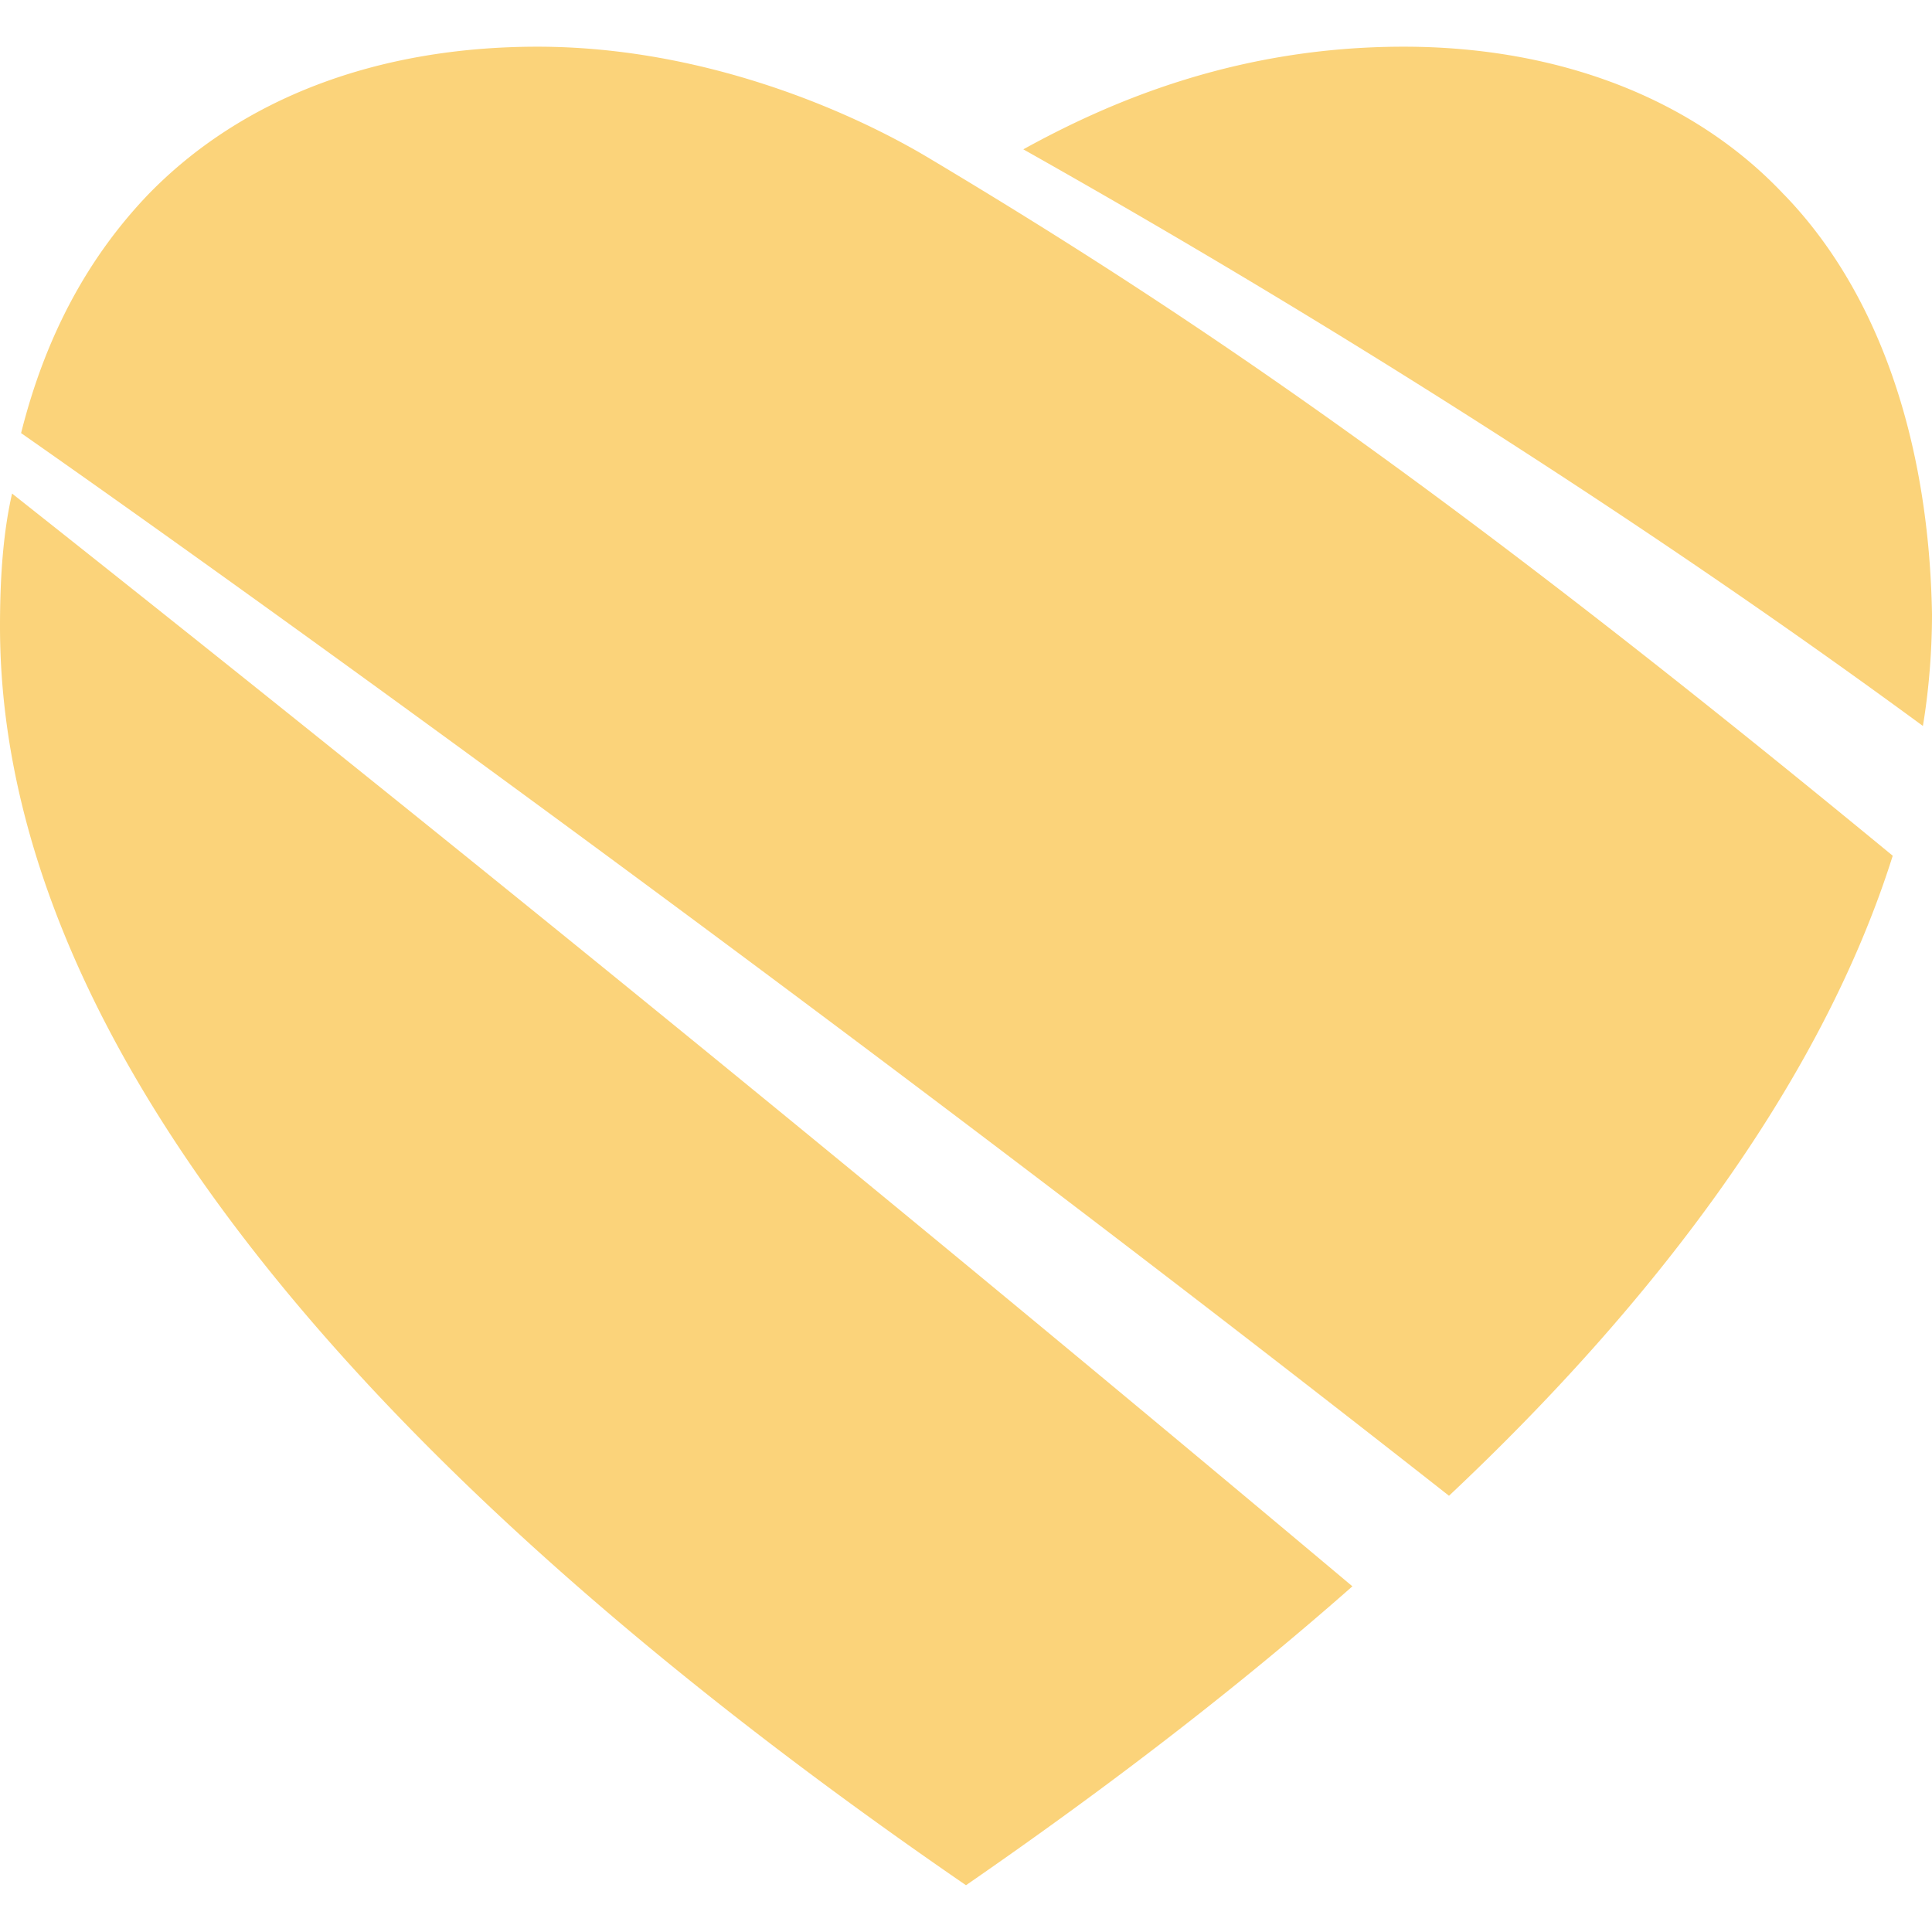 <svg role="img" width="32px" height="32px" viewBox="0 0 24 24" xmlns="http://www.w3.org/2000/svg"><title>Southwest Airlines</title><path fill="#fbd37a" d="M22.163 2.419C21.038 1.219 19.35.58 17.437.58c-2.062 0-3.637.675-4.725 1.275 2.063 1.163 6.526 3.75 11.175 7.163.075-.45.113-.938.113-1.388-.038-2.175-.675-4.012-1.837-5.212zm1.35 8.212C18.186 6.244 15 4.031 11.55 1.97 10.612 1.406 8.775.58 6.675.58 4.688.581 3 1.22 1.837 2.42 1.087 3.206.563 4.18.262 5.38 3 7.294 10.462 12.656 18 18.581c2.512-2.362 4.613-5.1 5.512-7.95zM0 7.781c0 6.15 6.487 11.85 12 15.638 1.575-1.088 3.225-2.325 4.8-3.713A736.871 736.871 0 0 0 .15 6.131C.038 6.62 0 7.181 0 7.781Z"/></svg>